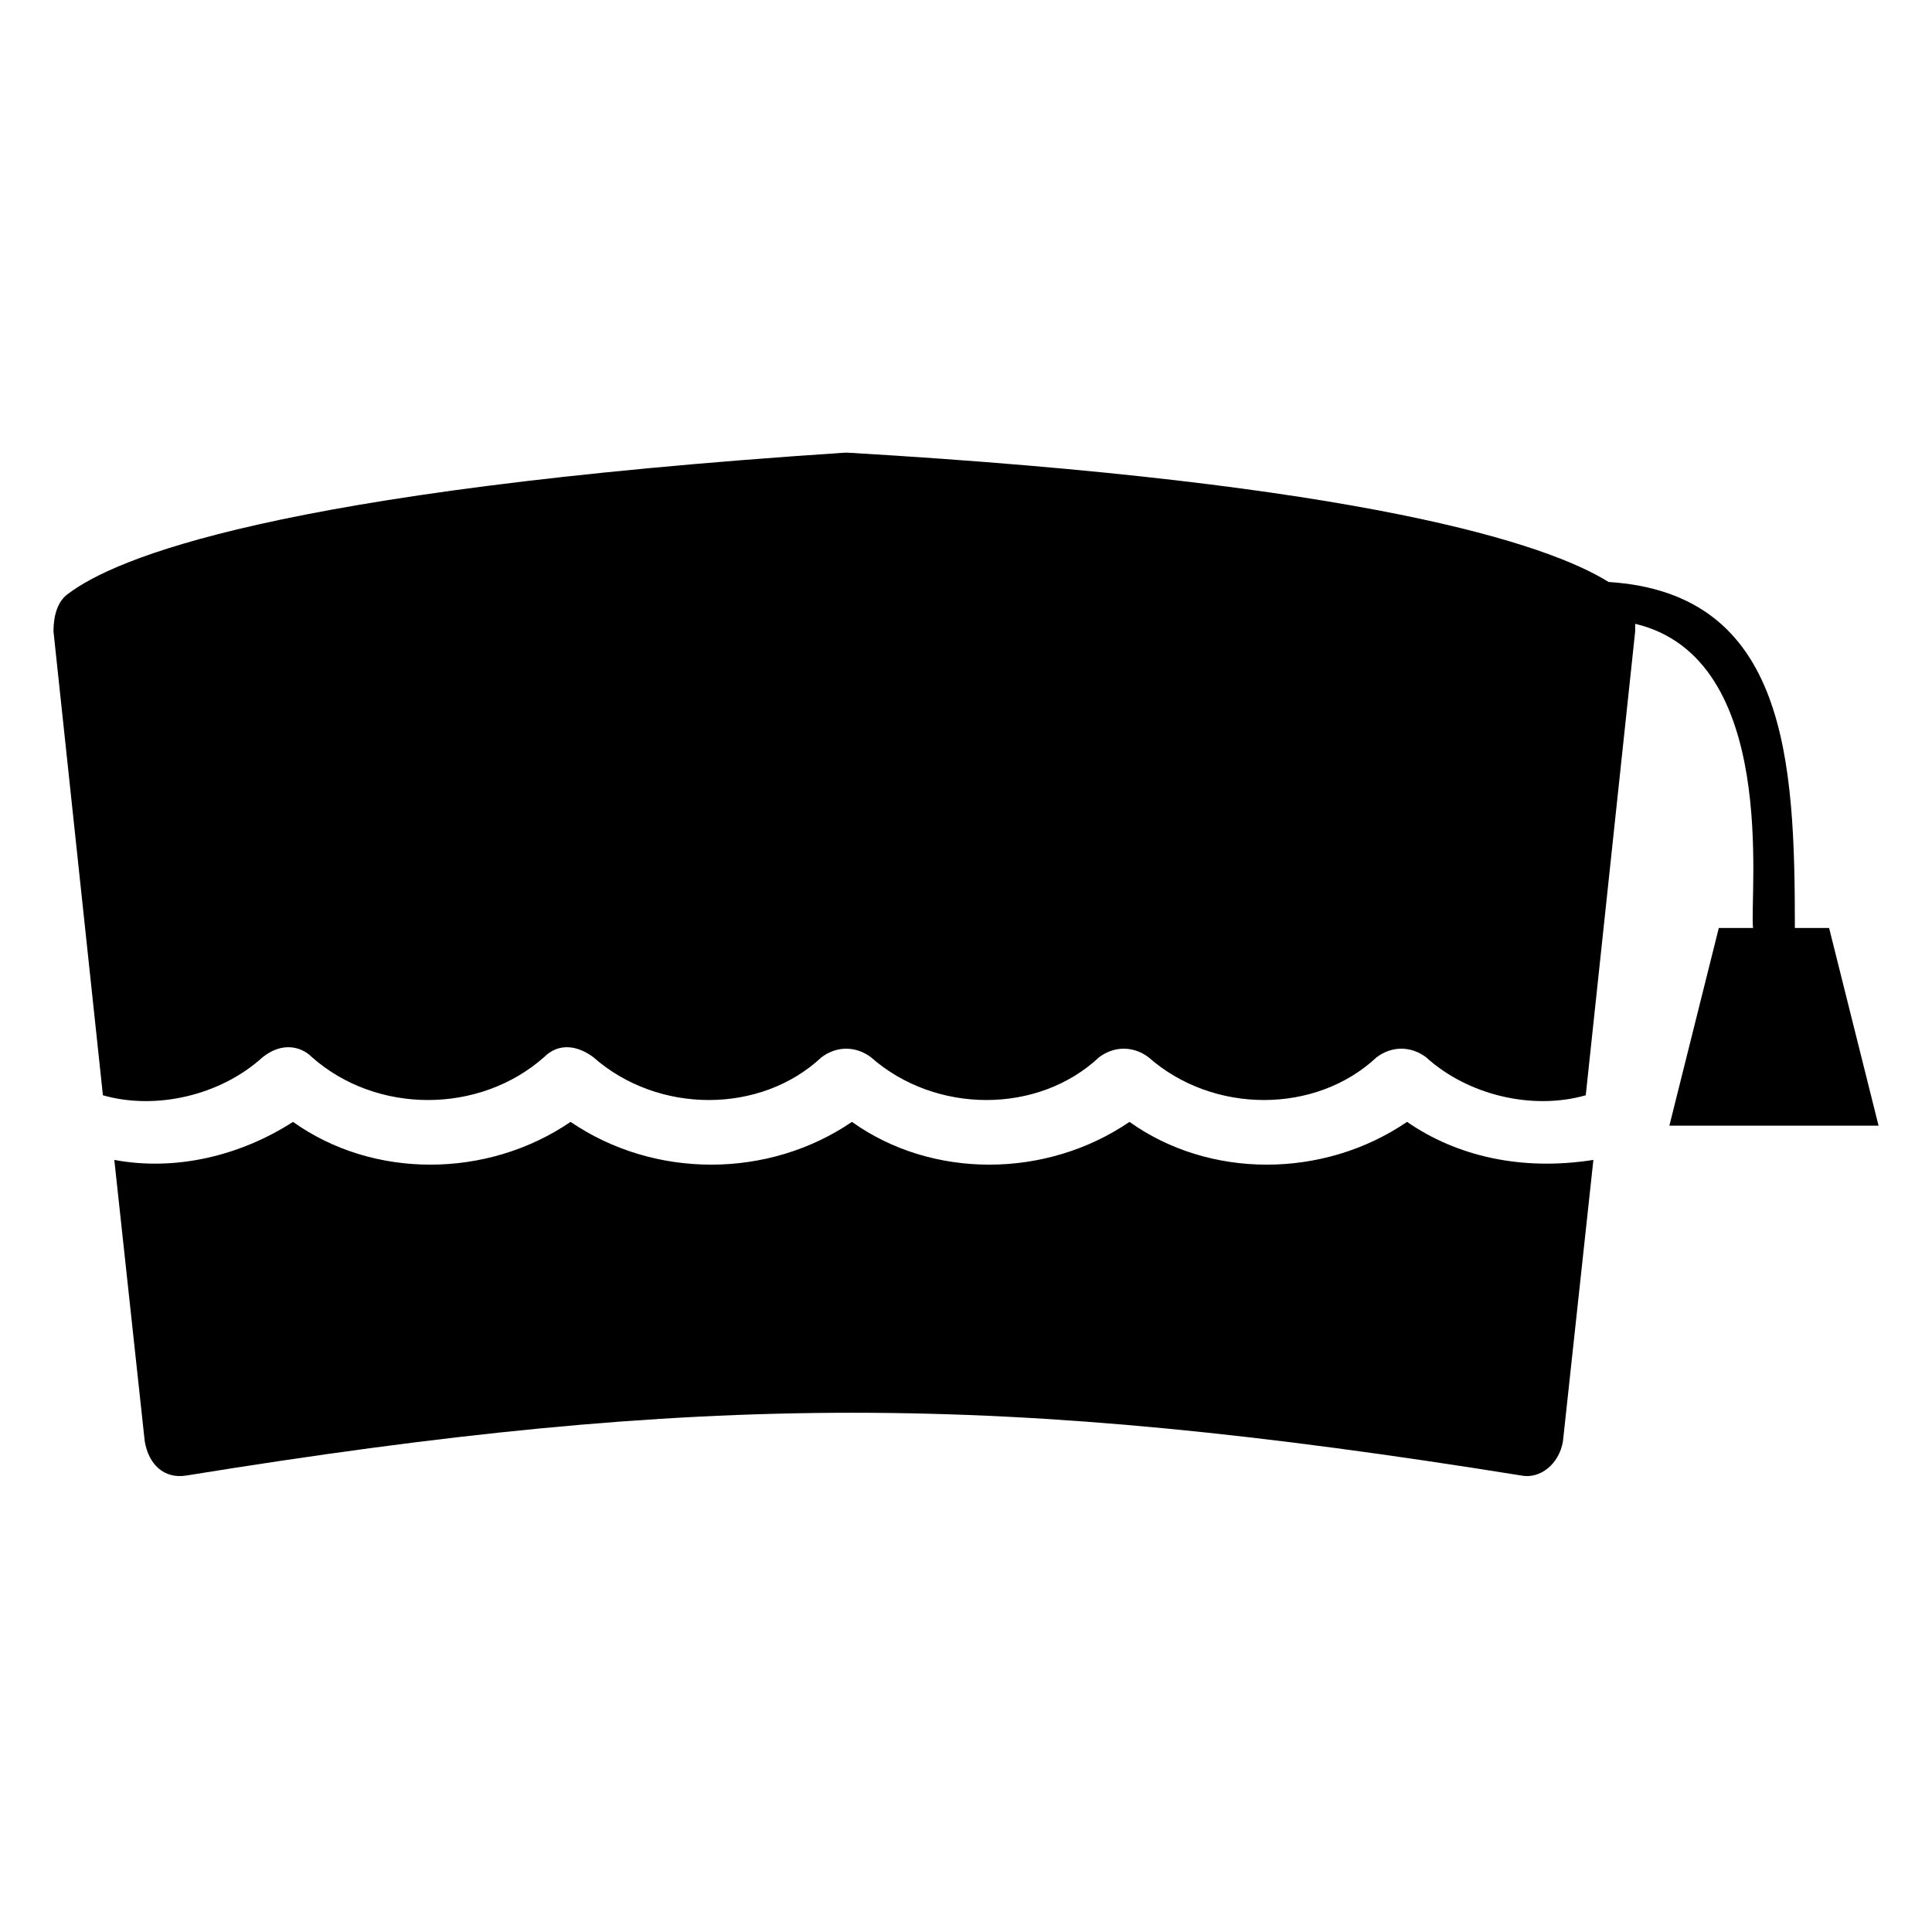 <?xml version="1.0" encoding="UTF-8"?>
<!-- Uploaded to: ICON Repo, www.svgrepo.com, Generator: ICON Repo Mixer Tools -->
<svg fill="#000000" width="800px" height="800px" version="1.1" viewBox="144 144 512 512" xmlns="http://www.w3.org/2000/svg">
 <g>
  <path d="m516.88 441.31c-22.168 15.113-52.395 15.113-73.555 0-22.168 15.113-52.395 15.113-73.555 0-22.168 15.113-52.395 15.113-74.562 0-22.168 15.113-52.395 15.113-73.555 0-14.105 9.07-31.234 13.098-47.359 10.078l8.062 74.562c1.008 6.047 5.039 10.078 11.082 9.07 137.04-22.168 215.63-22.168 353.68 0 5.039 1.008 10.078-3.023 11.082-9.07l8.062-74.562c-19.152 3.019-36.281-1.012-49.379-10.078z"/>
  <path d="m628.73 389.92h-9.07c0-44.336-2.016-88.672-49.375-91.691-16.121-10.078-64.488-26.199-201.52-34.258h-1.008c-152.15 10.078-193.46 28.215-205.55 37.281-3.023 2.016-4.031 6.047-4.031 10.078l13.098 122.93c14.105 4.031 31.234 0 42.32-10.078 5.039-4.031 10.078-3.023 13.098 0 17.129 15.113 44.336 15.113 61.465 0 4.031-4.031 9.07-3.023 13.098 0 17.129 15.113 44.336 15.113 60.457 0 4.031-3.023 9.07-3.023 13.098 0 17.129 15.113 44.336 15.113 60.457 0 4.031-3.023 9.07-3.023 13.098 0 17.129 15.113 44.336 15.113 60.457 0 4.031-3.023 9.07-3.023 13.098 0 11.082 10.078 28.215 14.105 42.32 10.078l13.098-122.93v-2.016c38.289 9.07 30.23 71.539 31.234 80.609h-9.07l-8.062 32.242-5.039 20.152h55.441z"/>
 </g>
</svg>